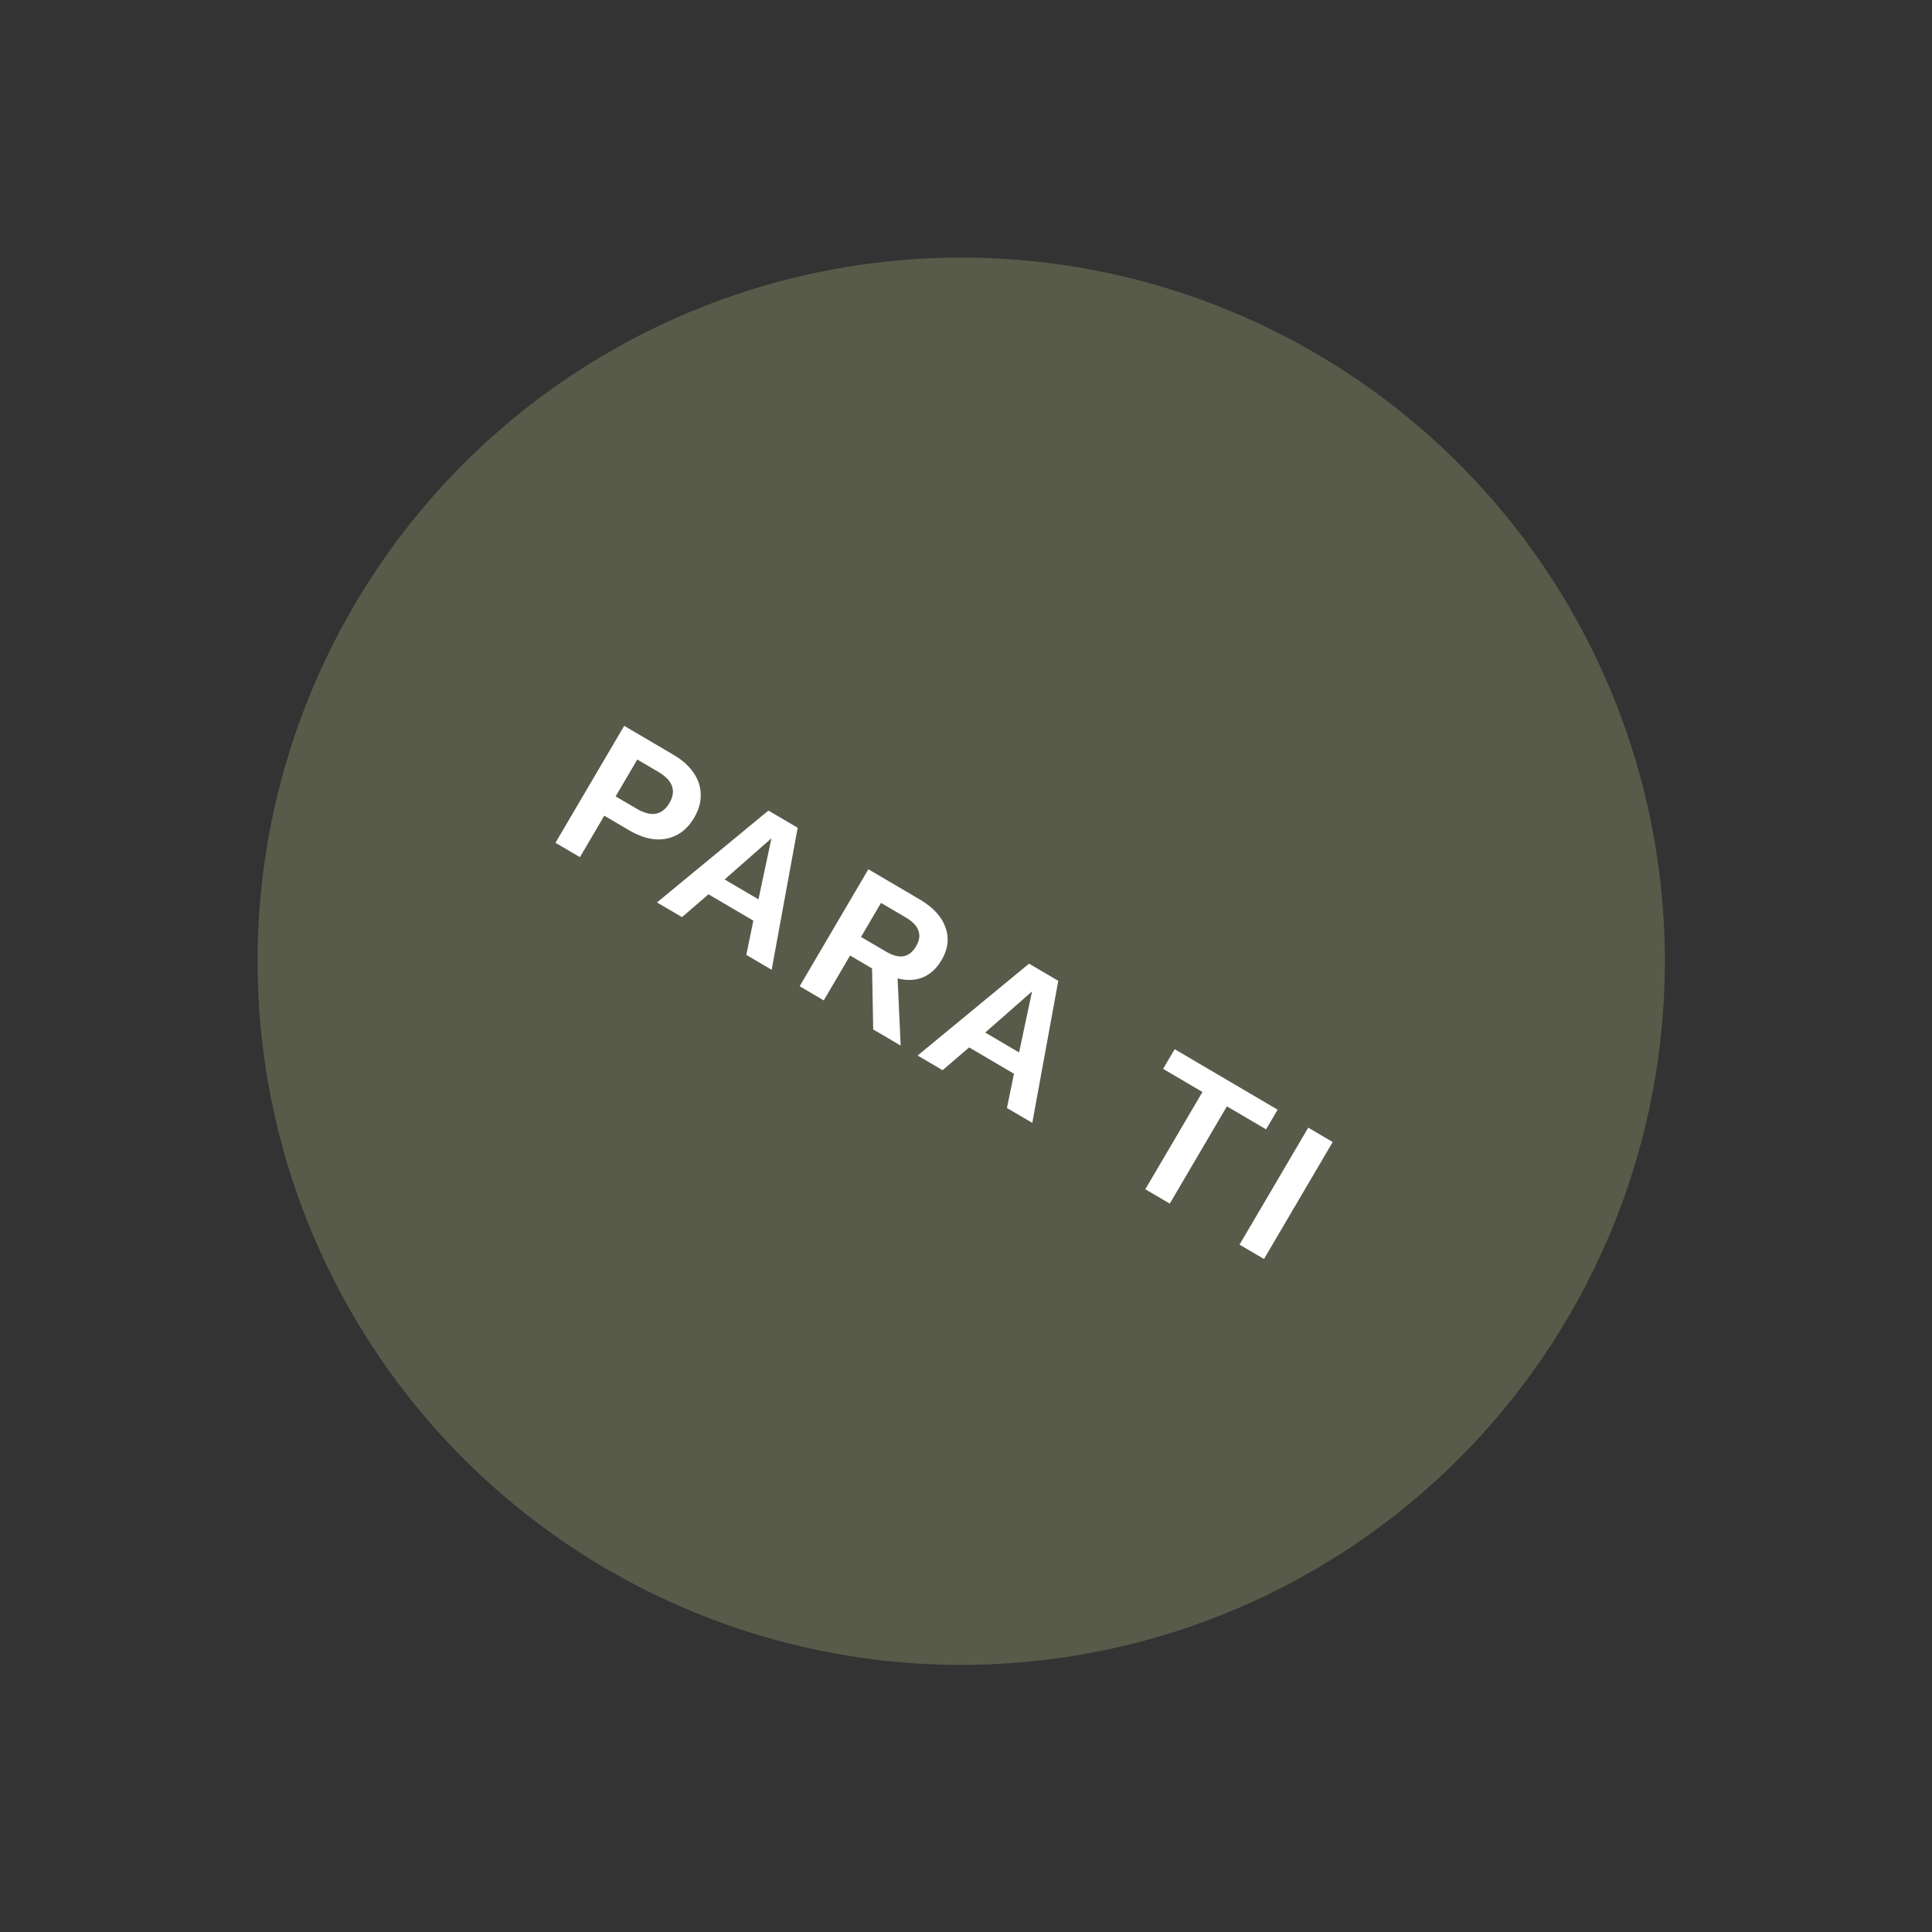 <svg xmlns="http://www.w3.org/2000/svg" width="141" height="141" viewBox="0 0 141 141" fill="none"><rect x="0" y="0" width="141" height="141" fill="#333333" stroke="none"/><circle cx="70.151" cy="70.151" r="51.354" transform="rotate(30 70.151 70.151)" fill="#585B4A"></circle><path d="M49.136 55.077C49.792 55.462 50.286 55.903 50.62 56.401C50.959 56.89 51.132 57.415 51.139 57.975C51.16 58.533 51 59.1 50.661 59.678C50.322 60.255 49.901 60.675 49.399 60.937C48.911 61.196 48.368 61.3 47.771 61.251C47.179 61.193 46.555 60.971 45.9 60.587L44.102 59.53L42.324 62.557L40.539 61.508L45.554 52.972L49.136 55.077ZM46.456 59.017C46.991 59.331 47.458 59.455 47.857 59.387C48.261 59.312 48.592 59.054 48.85 58.614C49.114 58.166 49.178 57.751 49.042 57.37C48.906 56.989 48.571 56.641 48.037 56.327L46.511 55.431L44.93 58.121L46.456 59.017ZM56.317 70.777L54.468 69.69L54.98 67.19L51.708 65.268L49.773 66.932L47.949 65.861L56.081 59.156L58.215 60.41L56.317 70.777ZM52.883 64.184L55.354 65.635L56.3 61.181L52.883 64.184ZM67.138 65.651C68.103 66.218 68.725 66.897 69.004 67.686C69.282 68.476 69.191 69.263 68.73 70.048C68.239 70.885 67.585 71.365 66.77 71.489C65.96 71.605 65.076 71.381 64.119 70.819L63.877 70.816L62.041 69.737L60.119 73.01L58.36 71.976L63.374 63.44L67.138 65.651ZM64.636 69.435C65.136 69.729 65.565 69.848 65.923 69.791C66.295 69.731 66.605 69.49 66.853 69.067C67.101 68.645 67.158 68.261 67.025 67.916C66.905 67.567 66.595 67.246 66.095 66.952L64.297 65.896L62.838 68.379L64.636 69.435ZM65.463 70.426L65.732 76.307L63.727 75.129L63.633 70.047L65.463 70.426ZM75.337 81.949L73.488 80.863L74 78.363L70.728 76.441L68.793 78.105L66.969 77.034L75.101 70.329L77.235 71.582L75.337 81.949ZM71.903 75.357L74.374 76.808L75.32 72.354L71.903 75.357ZM93.243 80.986L92.4 82.421L89.541 80.742L85.371 87.843L83.586 86.794L87.757 79.694L84.885 78.007L85.729 76.572L93.243 80.986ZM97.262 83.347L92.248 91.883L90.463 90.835L95.478 82.298L97.262 83.347Z" fill="white"></path></svg>